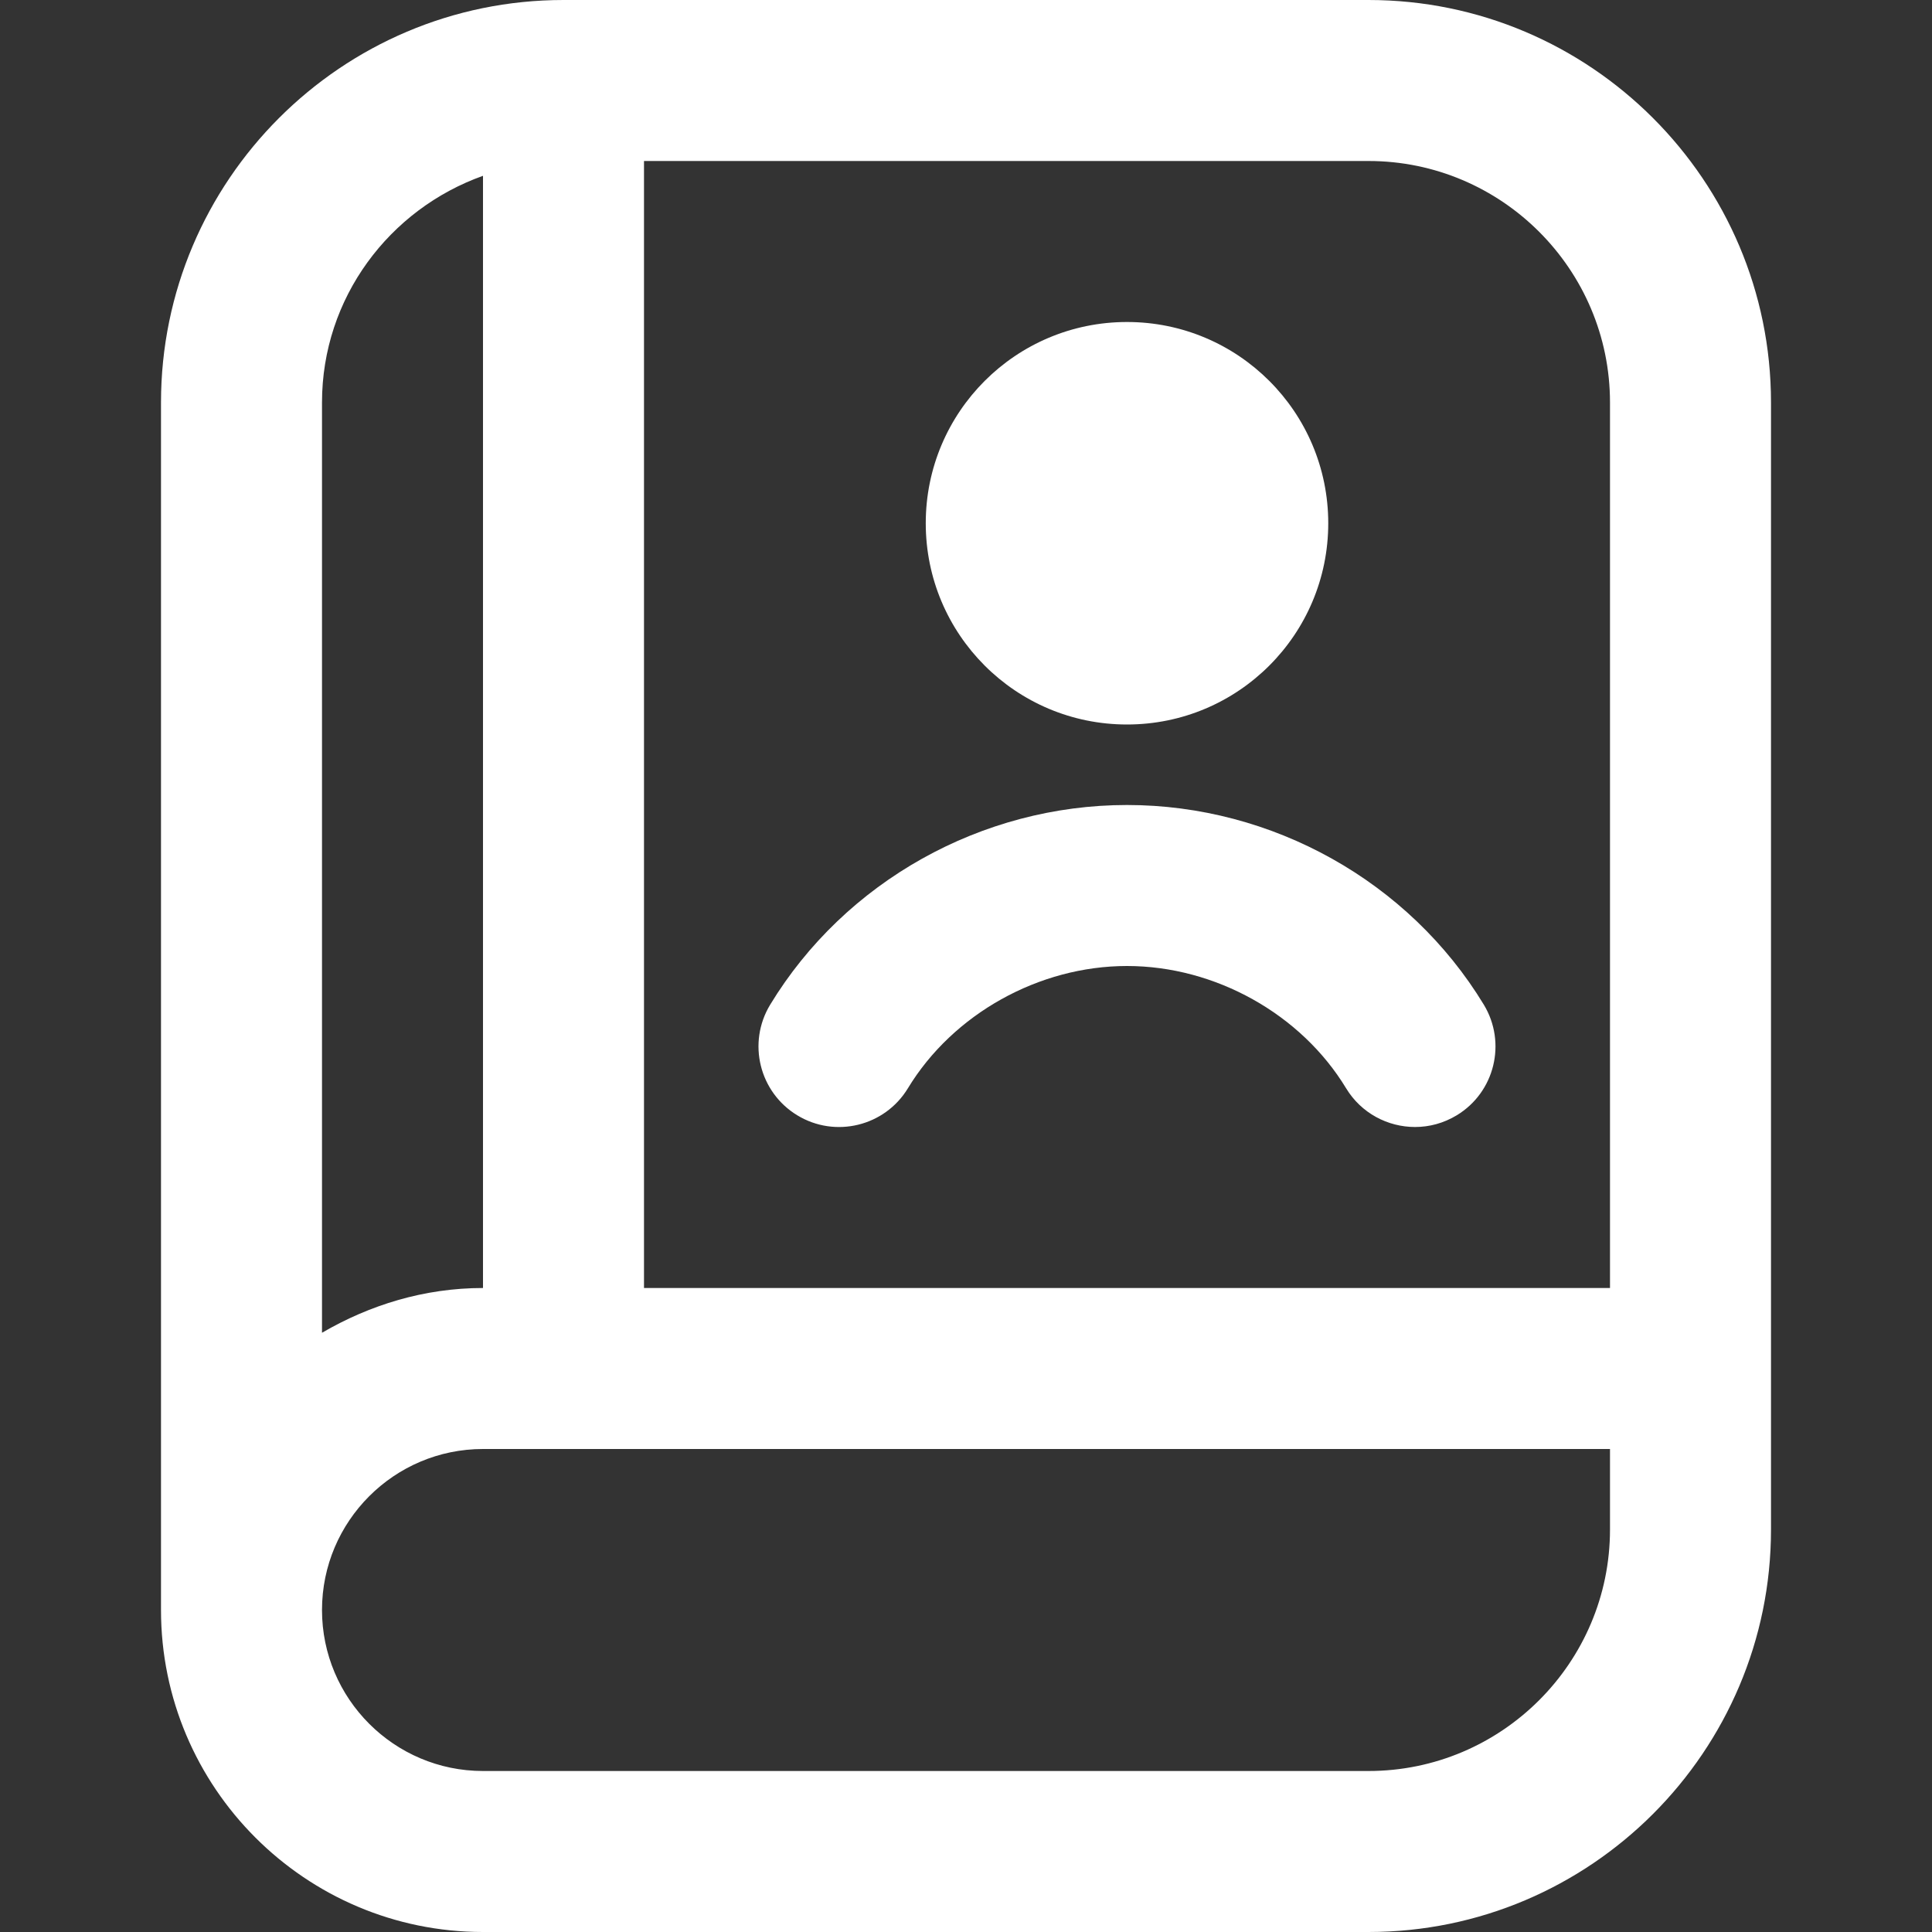<svg xmlns="http://www.w3.org/2000/svg" width="36" height="36" viewBox="0 0 36 36" fill="none">
    <rect x="0" y="0" width="36" height="36" fill="#333333" stroke="none"/>
    <g clip-path="url(#clip0_609_6148)">
        <path d="M17.25 9.75C17.25 7.678 18.928 6 21 6C23.072 6 24.75 7.678 24.75 9.75C24.75 11.822 23.072 13.5 21 13.5C18.928 13.5 17.25 11.822 17.25 9.75ZM14.856 20.782C15.564 21.213 16.488 20.986 16.917 20.279C17.756 18.895 19.358 18 21 18C22.642 18 24.244 18.894 25.083 20.279C25.365 20.744 25.861 21 26.367 21C26.633 21 26.899 20.93 27.144 20.782C27.852 20.354 28.078 19.431 27.649 18.721C26.256 16.425 23.709 15 21 15C18.291 15 15.744 16.427 14.351 18.721C13.921 19.431 14.148 20.352 14.856 20.782ZM33 7.5V28.5C33 32.636 29.636 36 25.5 36H9C5.691 36 3 33.309 3 30V7.5C3 3.365 6.364 0 10.5 0H25.5C29.636 0 33 3.365 33 7.5ZM25.5 3H12V24H30V7.5C30 5.019 27.981 3 25.5 3ZM6 7.5V24.834C6.886 24.318 7.902 24 9 24V3.276C7.258 3.897 6 5.547 6 7.5ZM30 28.5V27H9C7.346 27 6 28.346 6 30C6 31.654 7.346 33 9 33H25.5C27.981 33 30 30.981 30 28.5Z" fill="white"/>
    </g>
    <defs>
        <clipPath id="clip0_609_6148">
            <rect width="36" height="36" fill="white"/>
        </clipPath>
    </defs>
</svg>